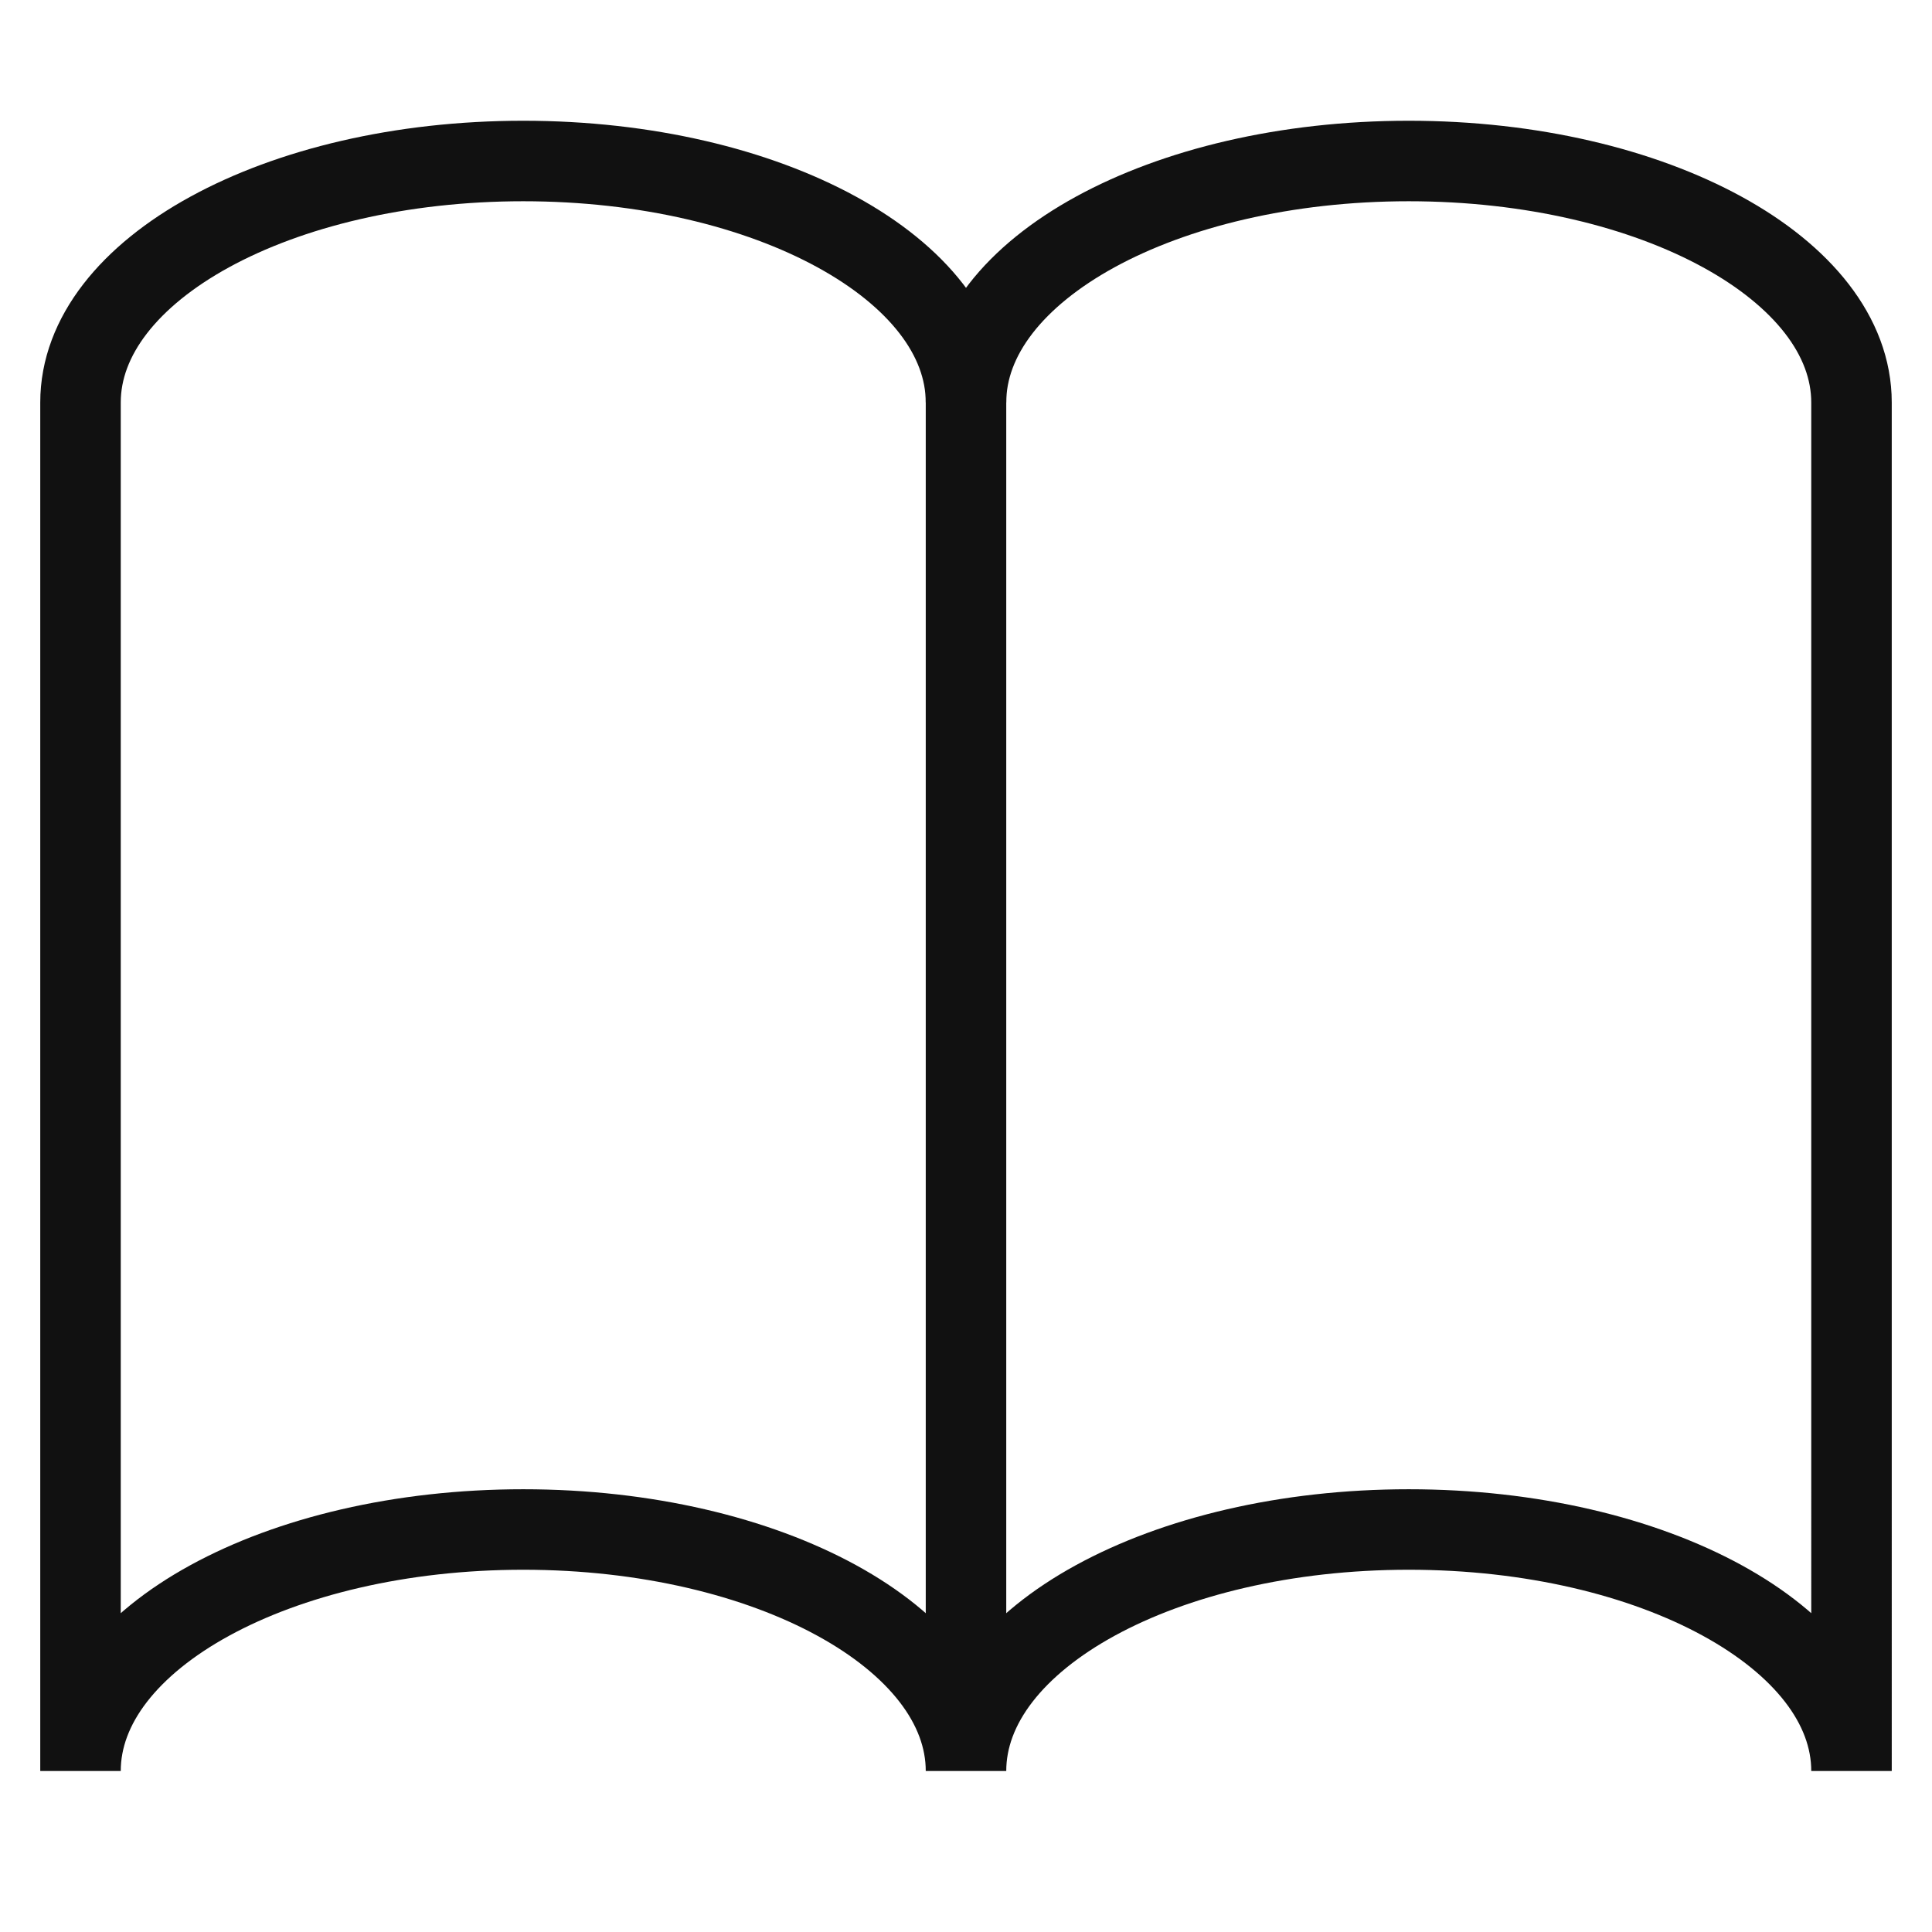 <svg xmlns="http://www.w3.org/2000/svg" xmlns:xlink="http://www.w3.org/1999/xlink" x="0px" y="0px" viewBox="0 0 48 48" width="48" height="48"><g class="nc-icon-wrapper" fill="#111111"><line data-cap="butt" data-color="color-2" fill="none" stroke="#111111" stroke-width="2" stroke-miterlimit="10" x1="24" y1="8" x2="24" y2="42" stroke-linejoin="miter" stroke-linecap="butt"></line> <path fill="none" stroke="#111111" stroke-width="2" stroke-linecap="square" stroke-miterlimit="10" d="M35,4c-6.1,0-11,2.7-11,6 c0-3.3-4.9-6-11-6S2,6.7,2,10v34c0-3.3,4.9-6,11-6s11,2.7,11,6c0-3.3,4.9-6,11-6s11,2.7,11,6V10C46,6.7,41.1,4,35,4z" stroke-linejoin="miter"></path></g></svg>